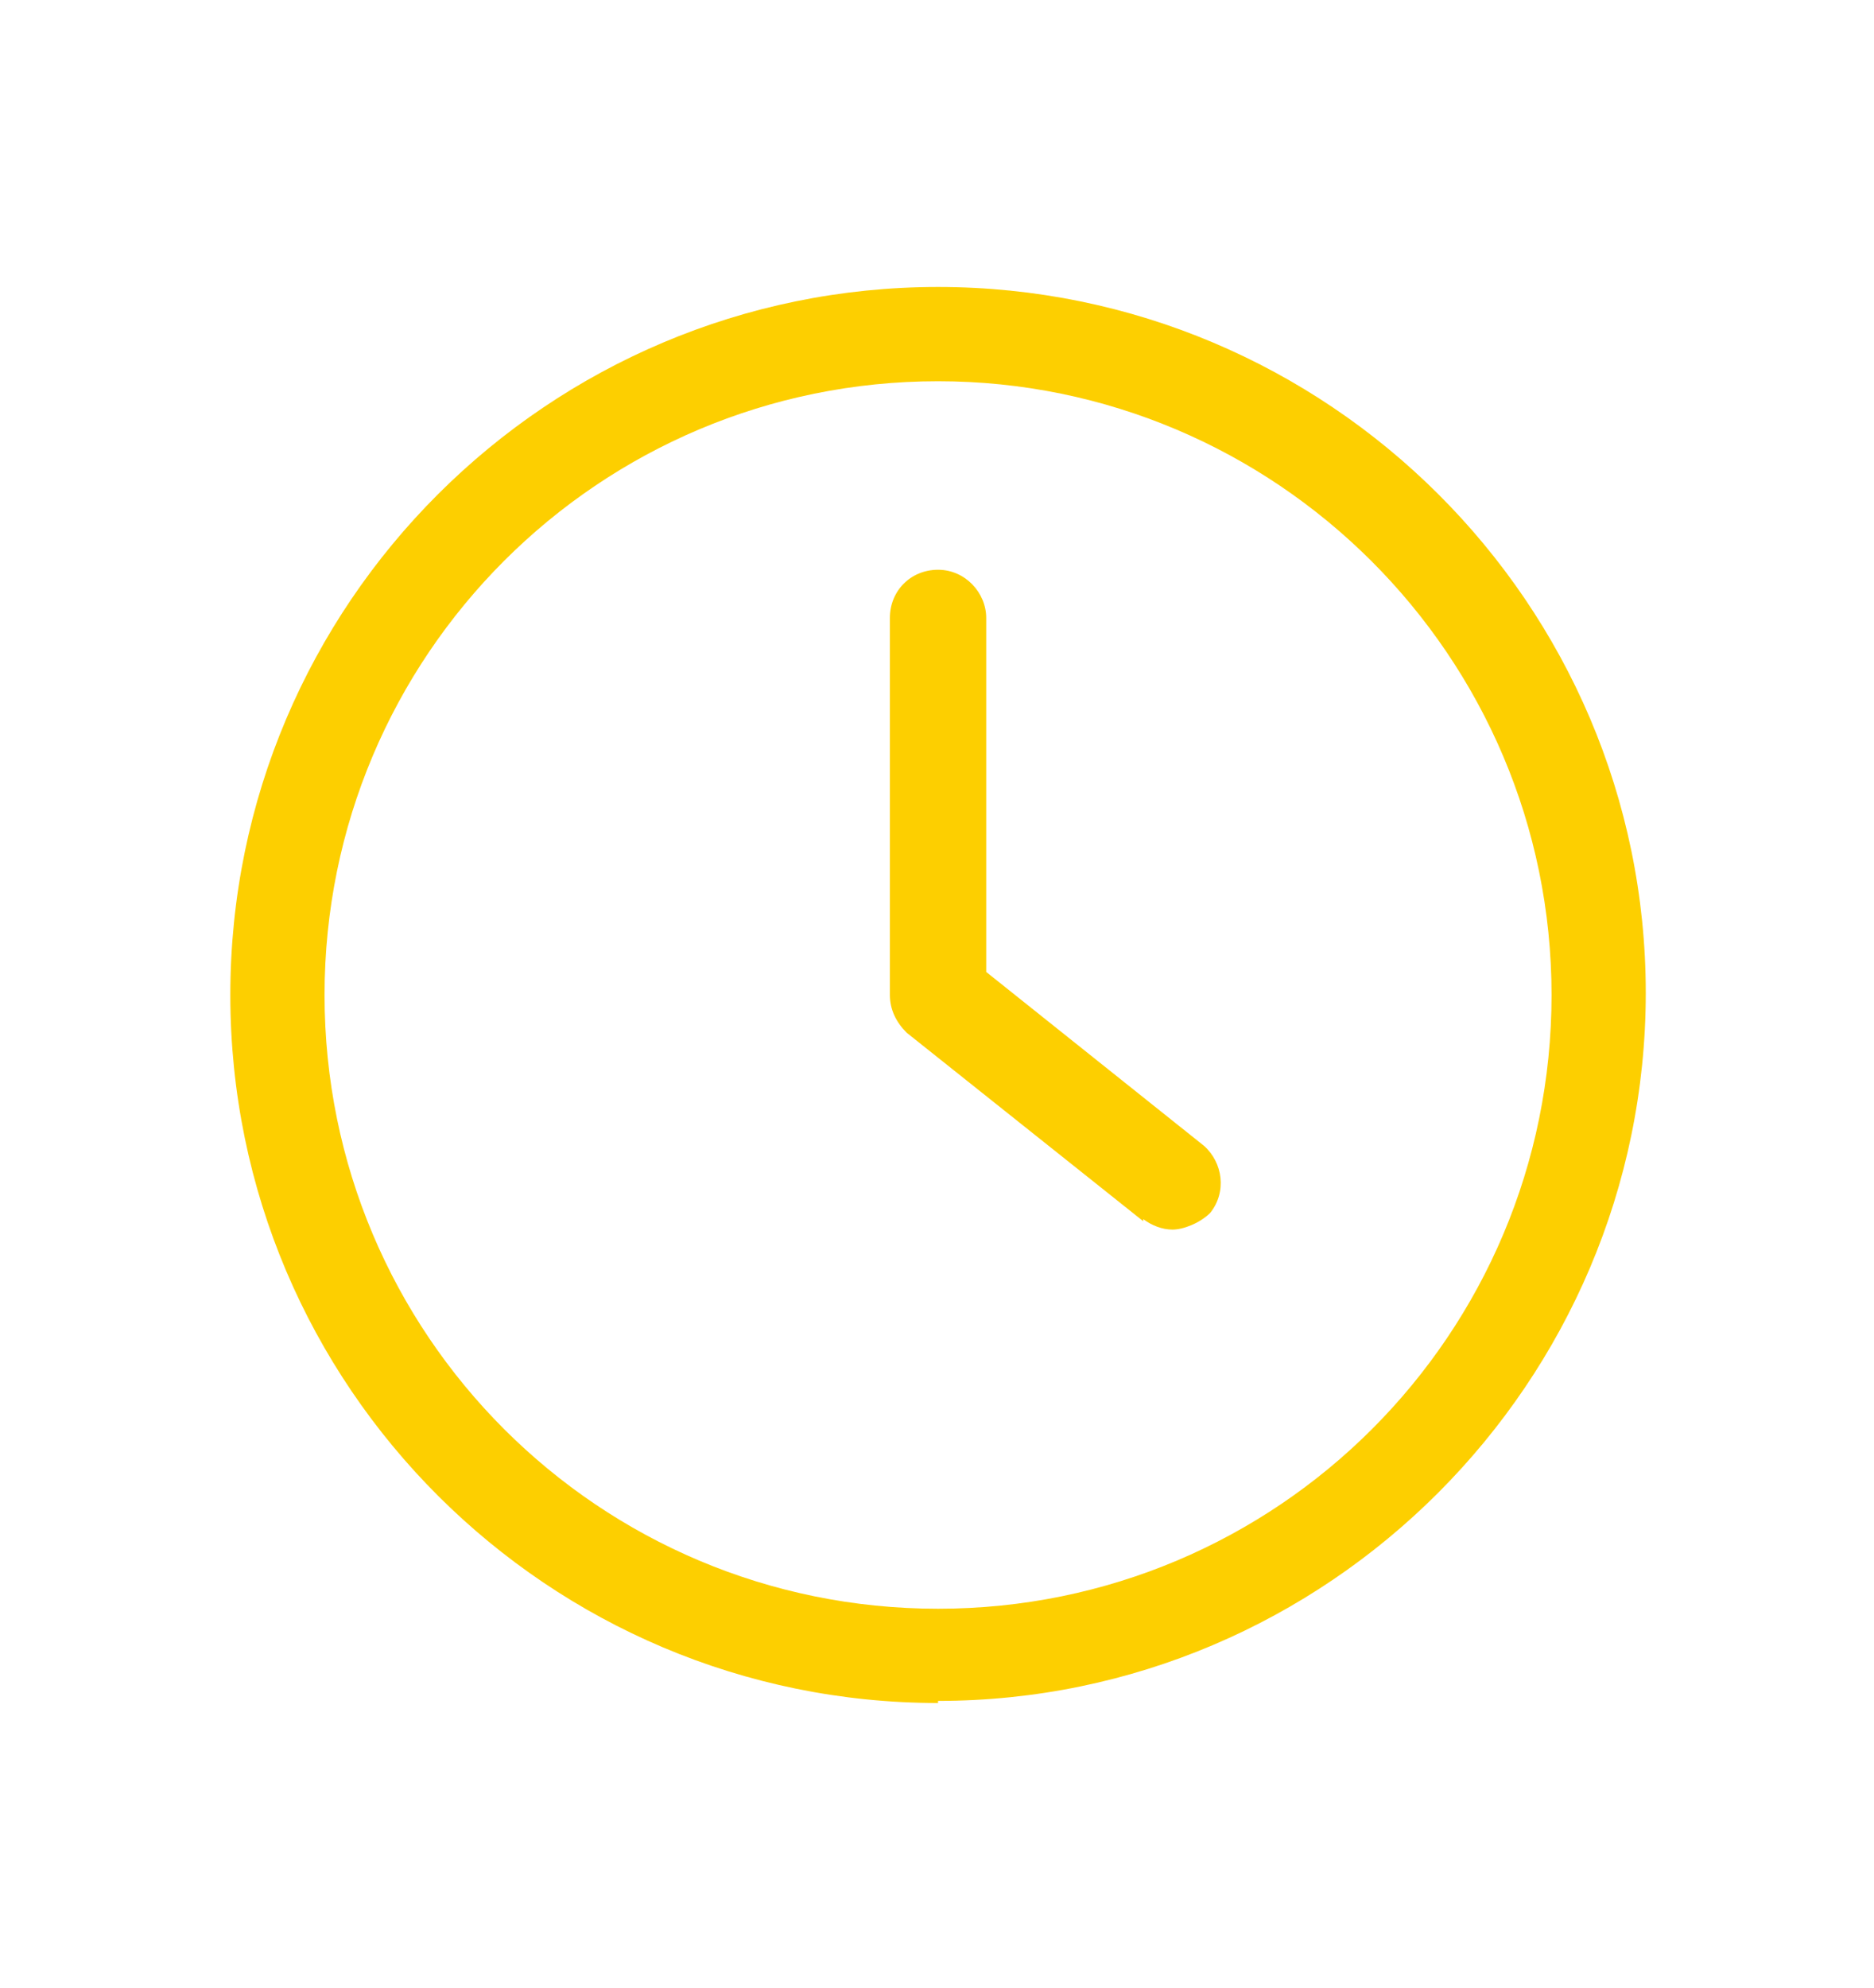 <?xml version="1.0" encoding="UTF-8"?>
<svg id="Ebene_1" xmlns="http://www.w3.org/2000/svg" version="1.1" viewBox="0 0 89.5 94.9">
  <!-- Generator: Adobe Illustrator 29.1.0, SVG Export Plug-In . SVG Version: 2.1.0 Build 142)  -->
  <defs>
    <style>
      .st0 {
        fill: #fdcf00;
      }
    </style>
  </defs>
  <path class="st0" d="M44.8,81.2c18.6,0,33.8-15.2,33.8-33.8S63.4,13.7,44.8,13.7,11,28.8,11,47.5s15.2,33.8,33.8,33.8ZM44.8,18.2c16.1,0,29.3,13.1,29.3,29.3s-13.1,29.3-29.3,29.3-29.3-13.1-29.3-29.3,13.1-29.3,29.3-29.3h0Z"/>
  <path class="st0" d="M54.6,58.2c.4.3.9.5,1.4.5s1.3-.3,1.8-.8c.8-1,.6-2.4-.3-3.2l-10.4-8.3v-16.9c0-1.2-1-2.3-2.3-2.3s-2.3,1-2.3,2.3v18c0,.7.3,1.3.8,1.8l11.3,9Z"/>
</svg>